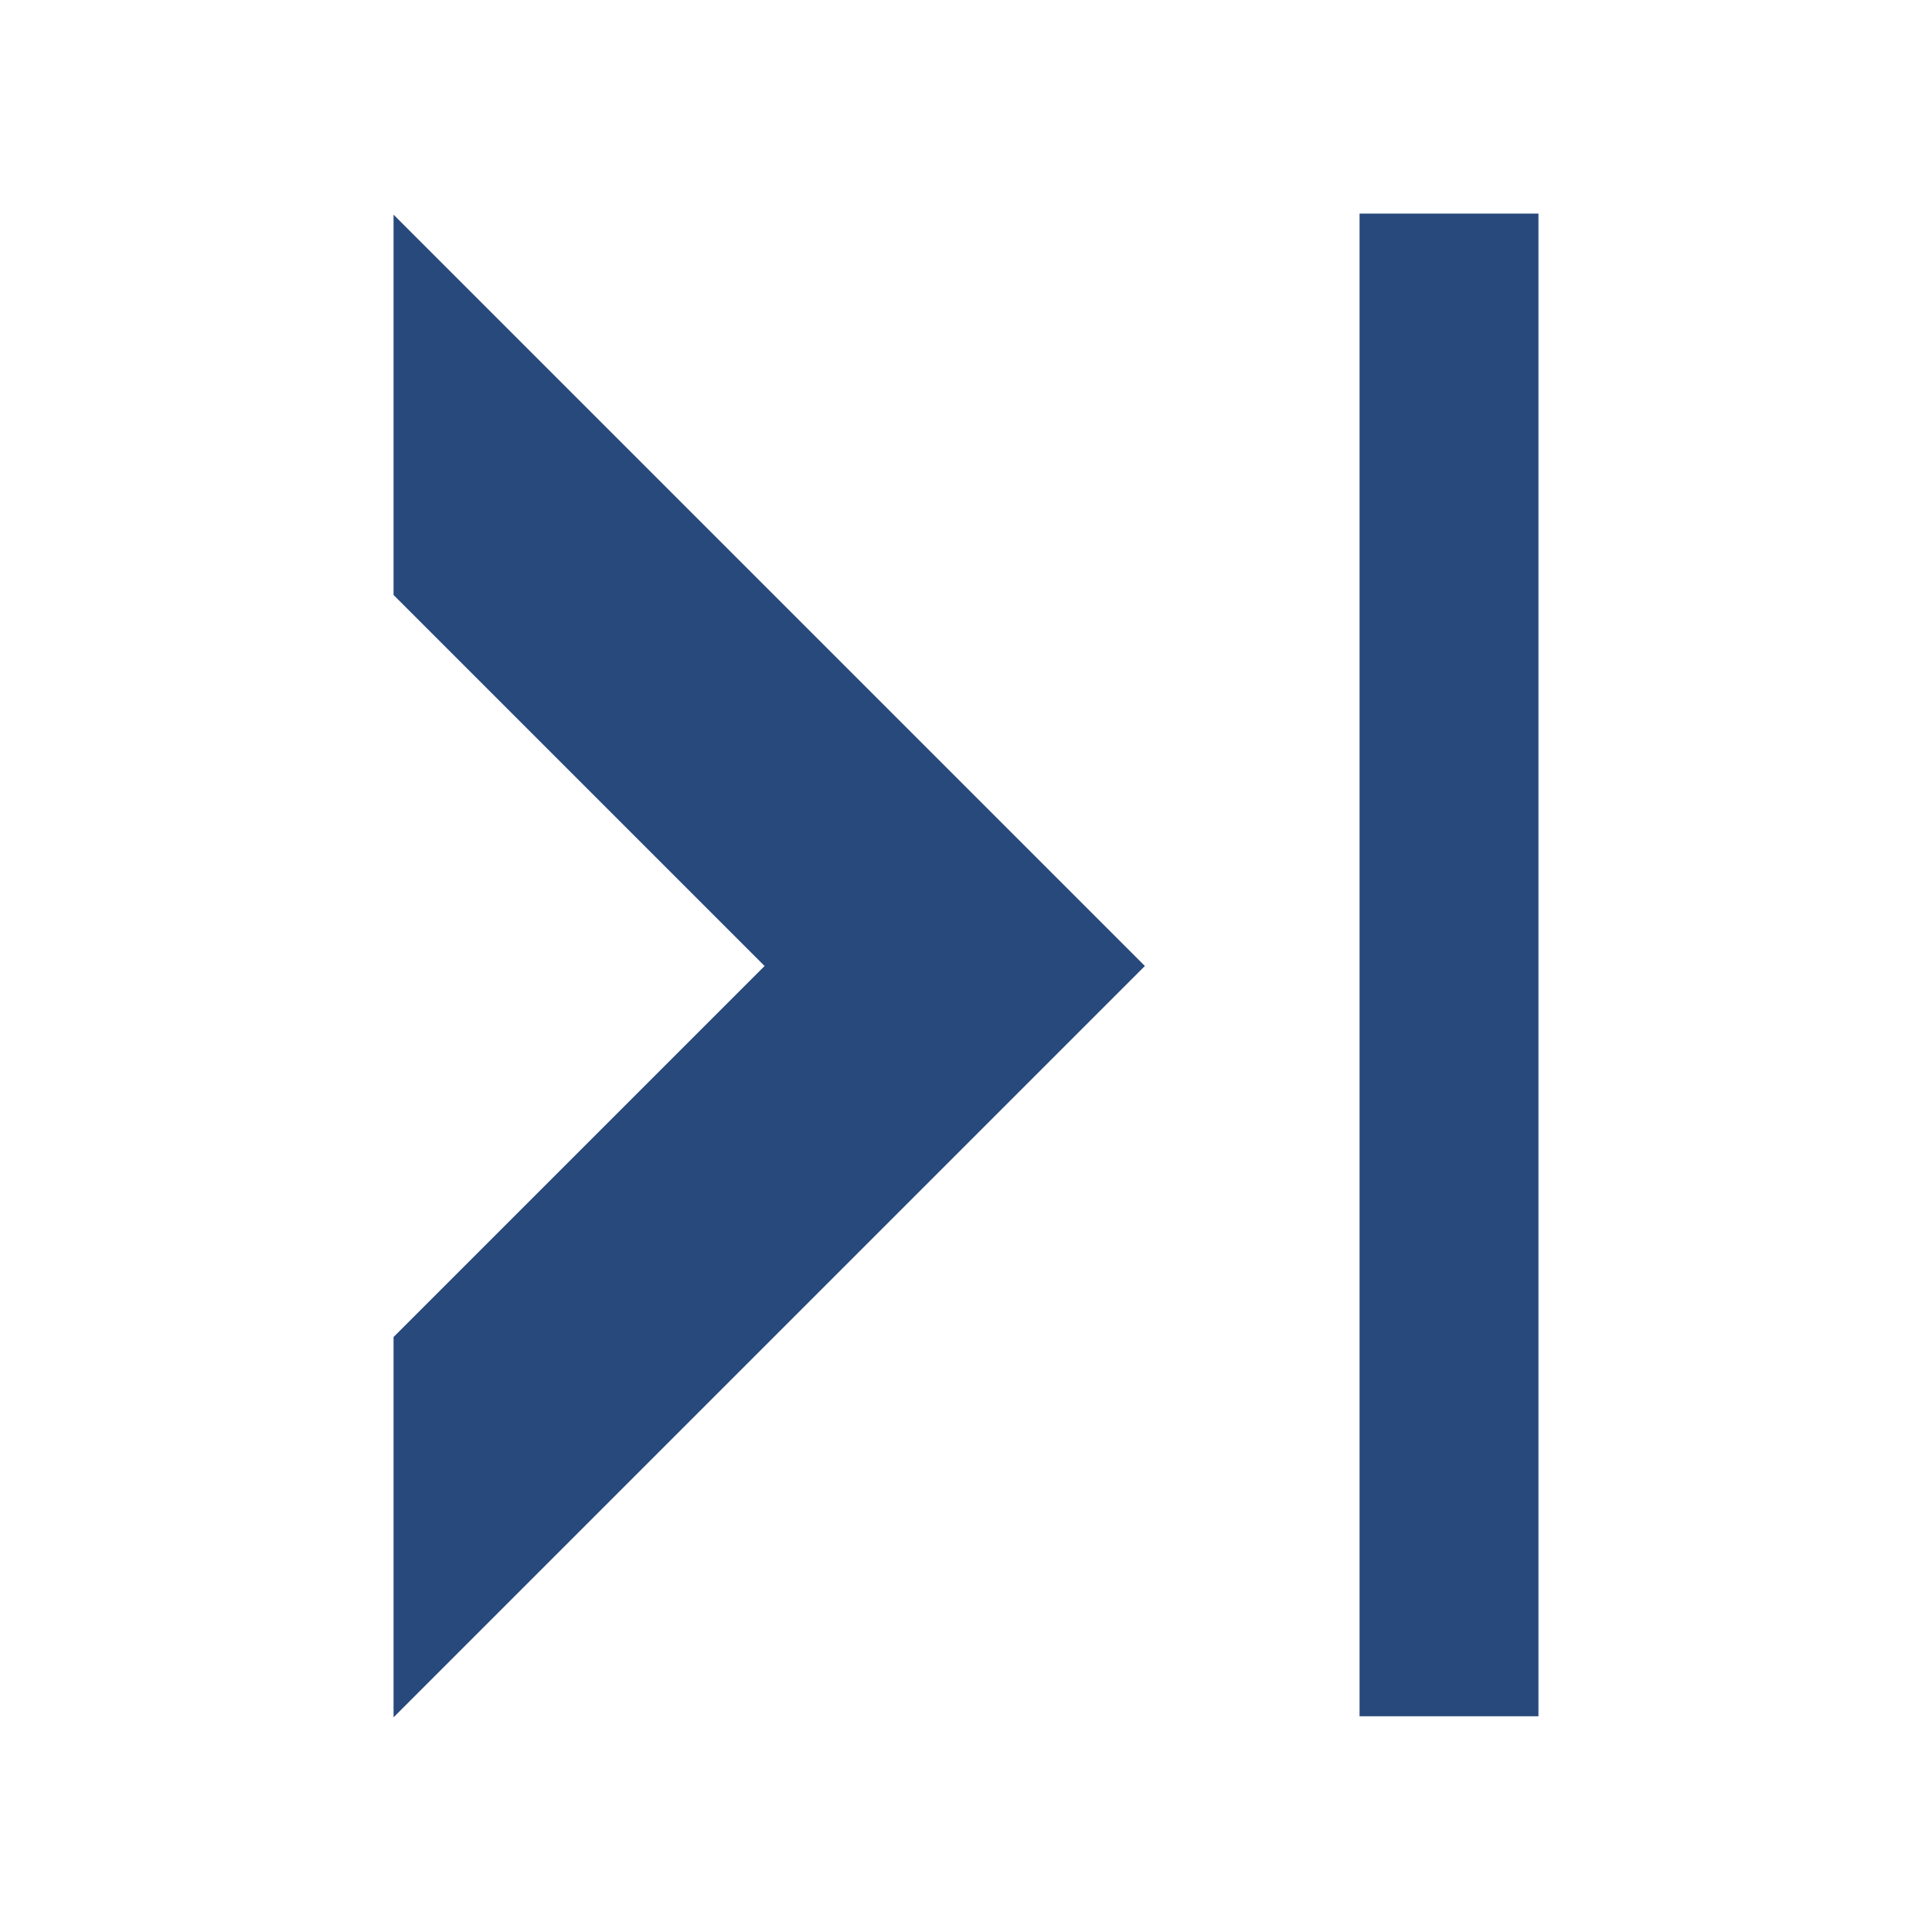 <svg width="16" height="16" xmlns="http://www.w3.org/2000/svg" viewBox="0 0 54 54"><defs><style>.a{fill:#28497c;}</style></defs><polygon class="a" points="11 6 11 16.63 21.37 27 11 37.37 11 48 32 27 11 6"/><rect class="a" x="38" y="5.97" width="5" height="42"/></svg>